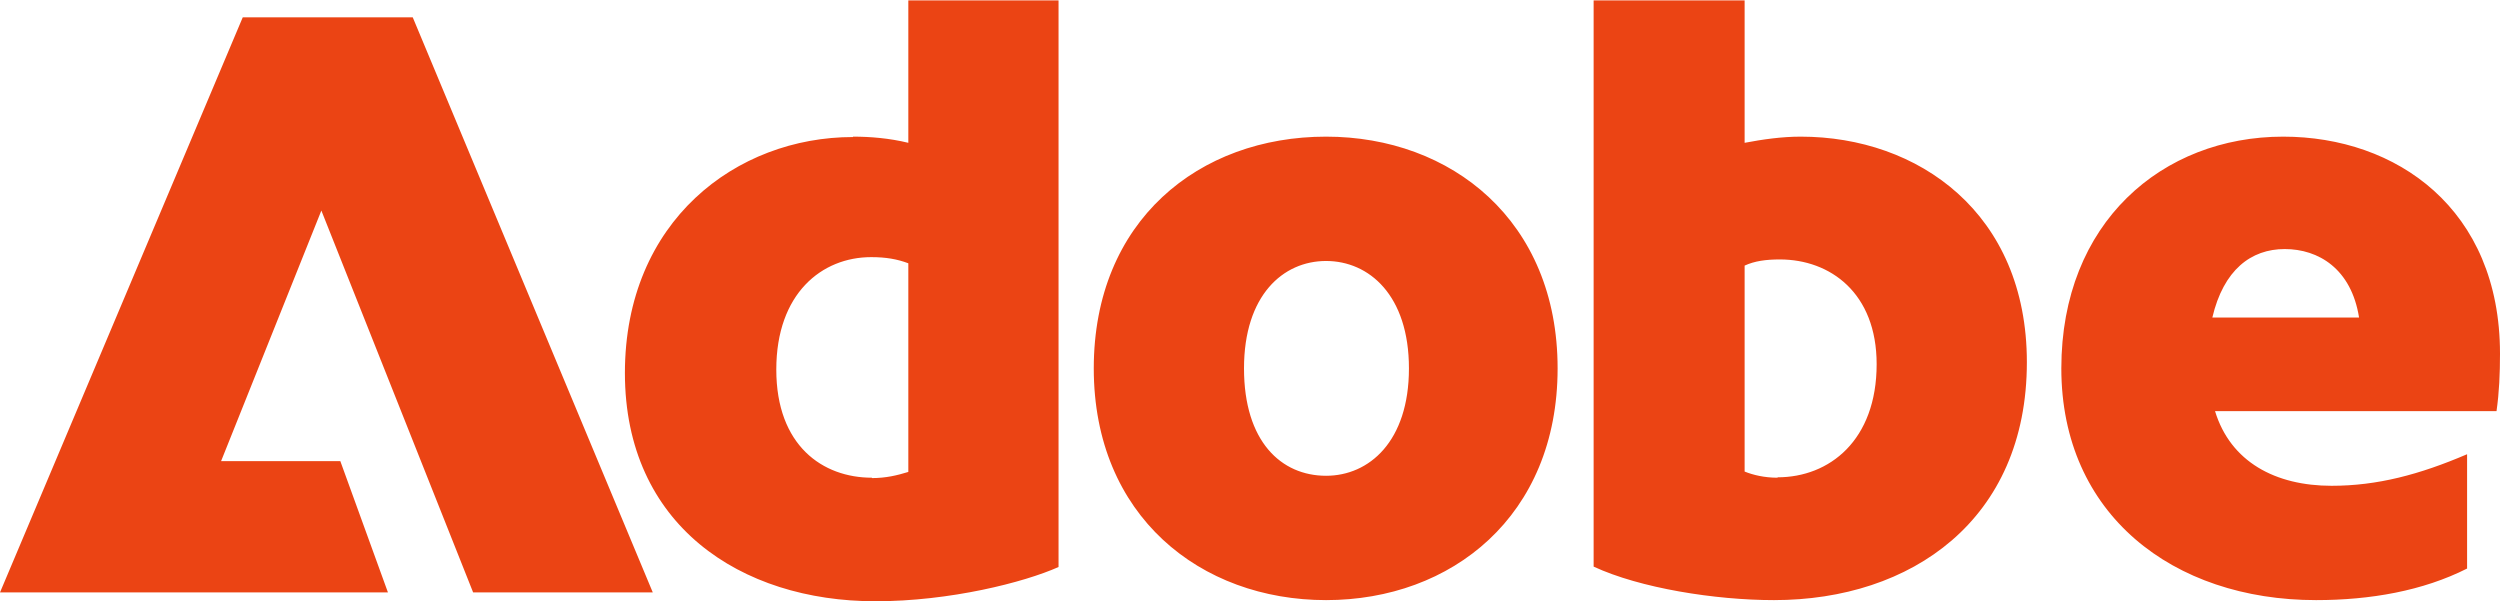 <svg xmlns="http://www.w3.org/2000/svg" width="158" height="38" viewBox="0 0 158 38" fill="none"><path d="M15.342 1.095H26.085L41.256 37.441H29.902L20.31 13.307L13.972 29.145H21.509L24.518 37.441H0L15.342 1.095ZM53.907 8.636C55.008 8.636 56.207 8.734 57.406 9.026V0.024H66.9V35.835C64.722 36.808 60.024 38 55.326 38C46.81 38 39.494 33.183 39.494 23.574C39.494 13.964 46.541 8.661 53.907 8.661V8.636ZM55.105 30.215C55.986 30.215 56.696 30.045 57.406 29.826V16.64C56.696 16.373 55.986 16.251 55.056 16.251C51.949 16.251 49.062 18.538 49.062 23.355C49.062 28.172 51.998 30.191 55.105 30.191V30.215ZM83.808 8.636C91.712 8.636 98.441 13.94 98.441 23.282C98.441 32.624 91.736 37.927 83.808 37.927C75.88 37.927 69.126 32.624 69.126 23.282C69.126 13.94 75.782 8.636 83.808 8.636ZM83.808 30.069C86.524 30.069 89.045 27.904 89.045 23.282C89.045 18.659 86.524 16.494 83.808 16.494C81.092 16.494 78.621 18.659 78.621 23.282C78.621 27.904 80.97 30.069 83.808 30.069ZM100.717 0.024H110.26V9.026C111.41 8.807 112.609 8.636 113.808 8.636C121.222 8.636 128.098 13.453 128.098 22.892C128.098 32.867 120.782 37.927 112.12 37.927C108.4 37.927 103.653 37.173 100.717 35.81V0V0.024ZM112.34 30.166C115.619 30.166 118.604 27.831 118.604 23.014C118.604 18.513 115.668 16.397 112.487 16.397C111.606 16.397 110.896 16.494 110.26 16.786V29.802C110.798 30.02 111.508 30.191 112.34 30.191V30.166ZM144.297 8.636C151.442 8.636 158 13.186 158 22.357C158 23.598 157.951 24.79 157.78 25.982H139.99C140.969 29.193 143.808 30.702 147.356 30.702C150.243 30.702 152.91 29.996 155.92 28.707V35.932C153.131 37.343 149.803 37.927 146.377 37.927C137.323 37.927 130.276 32.502 130.276 23.282C130.276 14.062 136.663 8.636 144.297 8.636ZM149.093 20.07C148.604 16.981 146.524 15.74 144.395 15.74C142.266 15.74 140.529 17.054 139.819 20.07H149.093Z" fill="#EB4414"></path></svg>